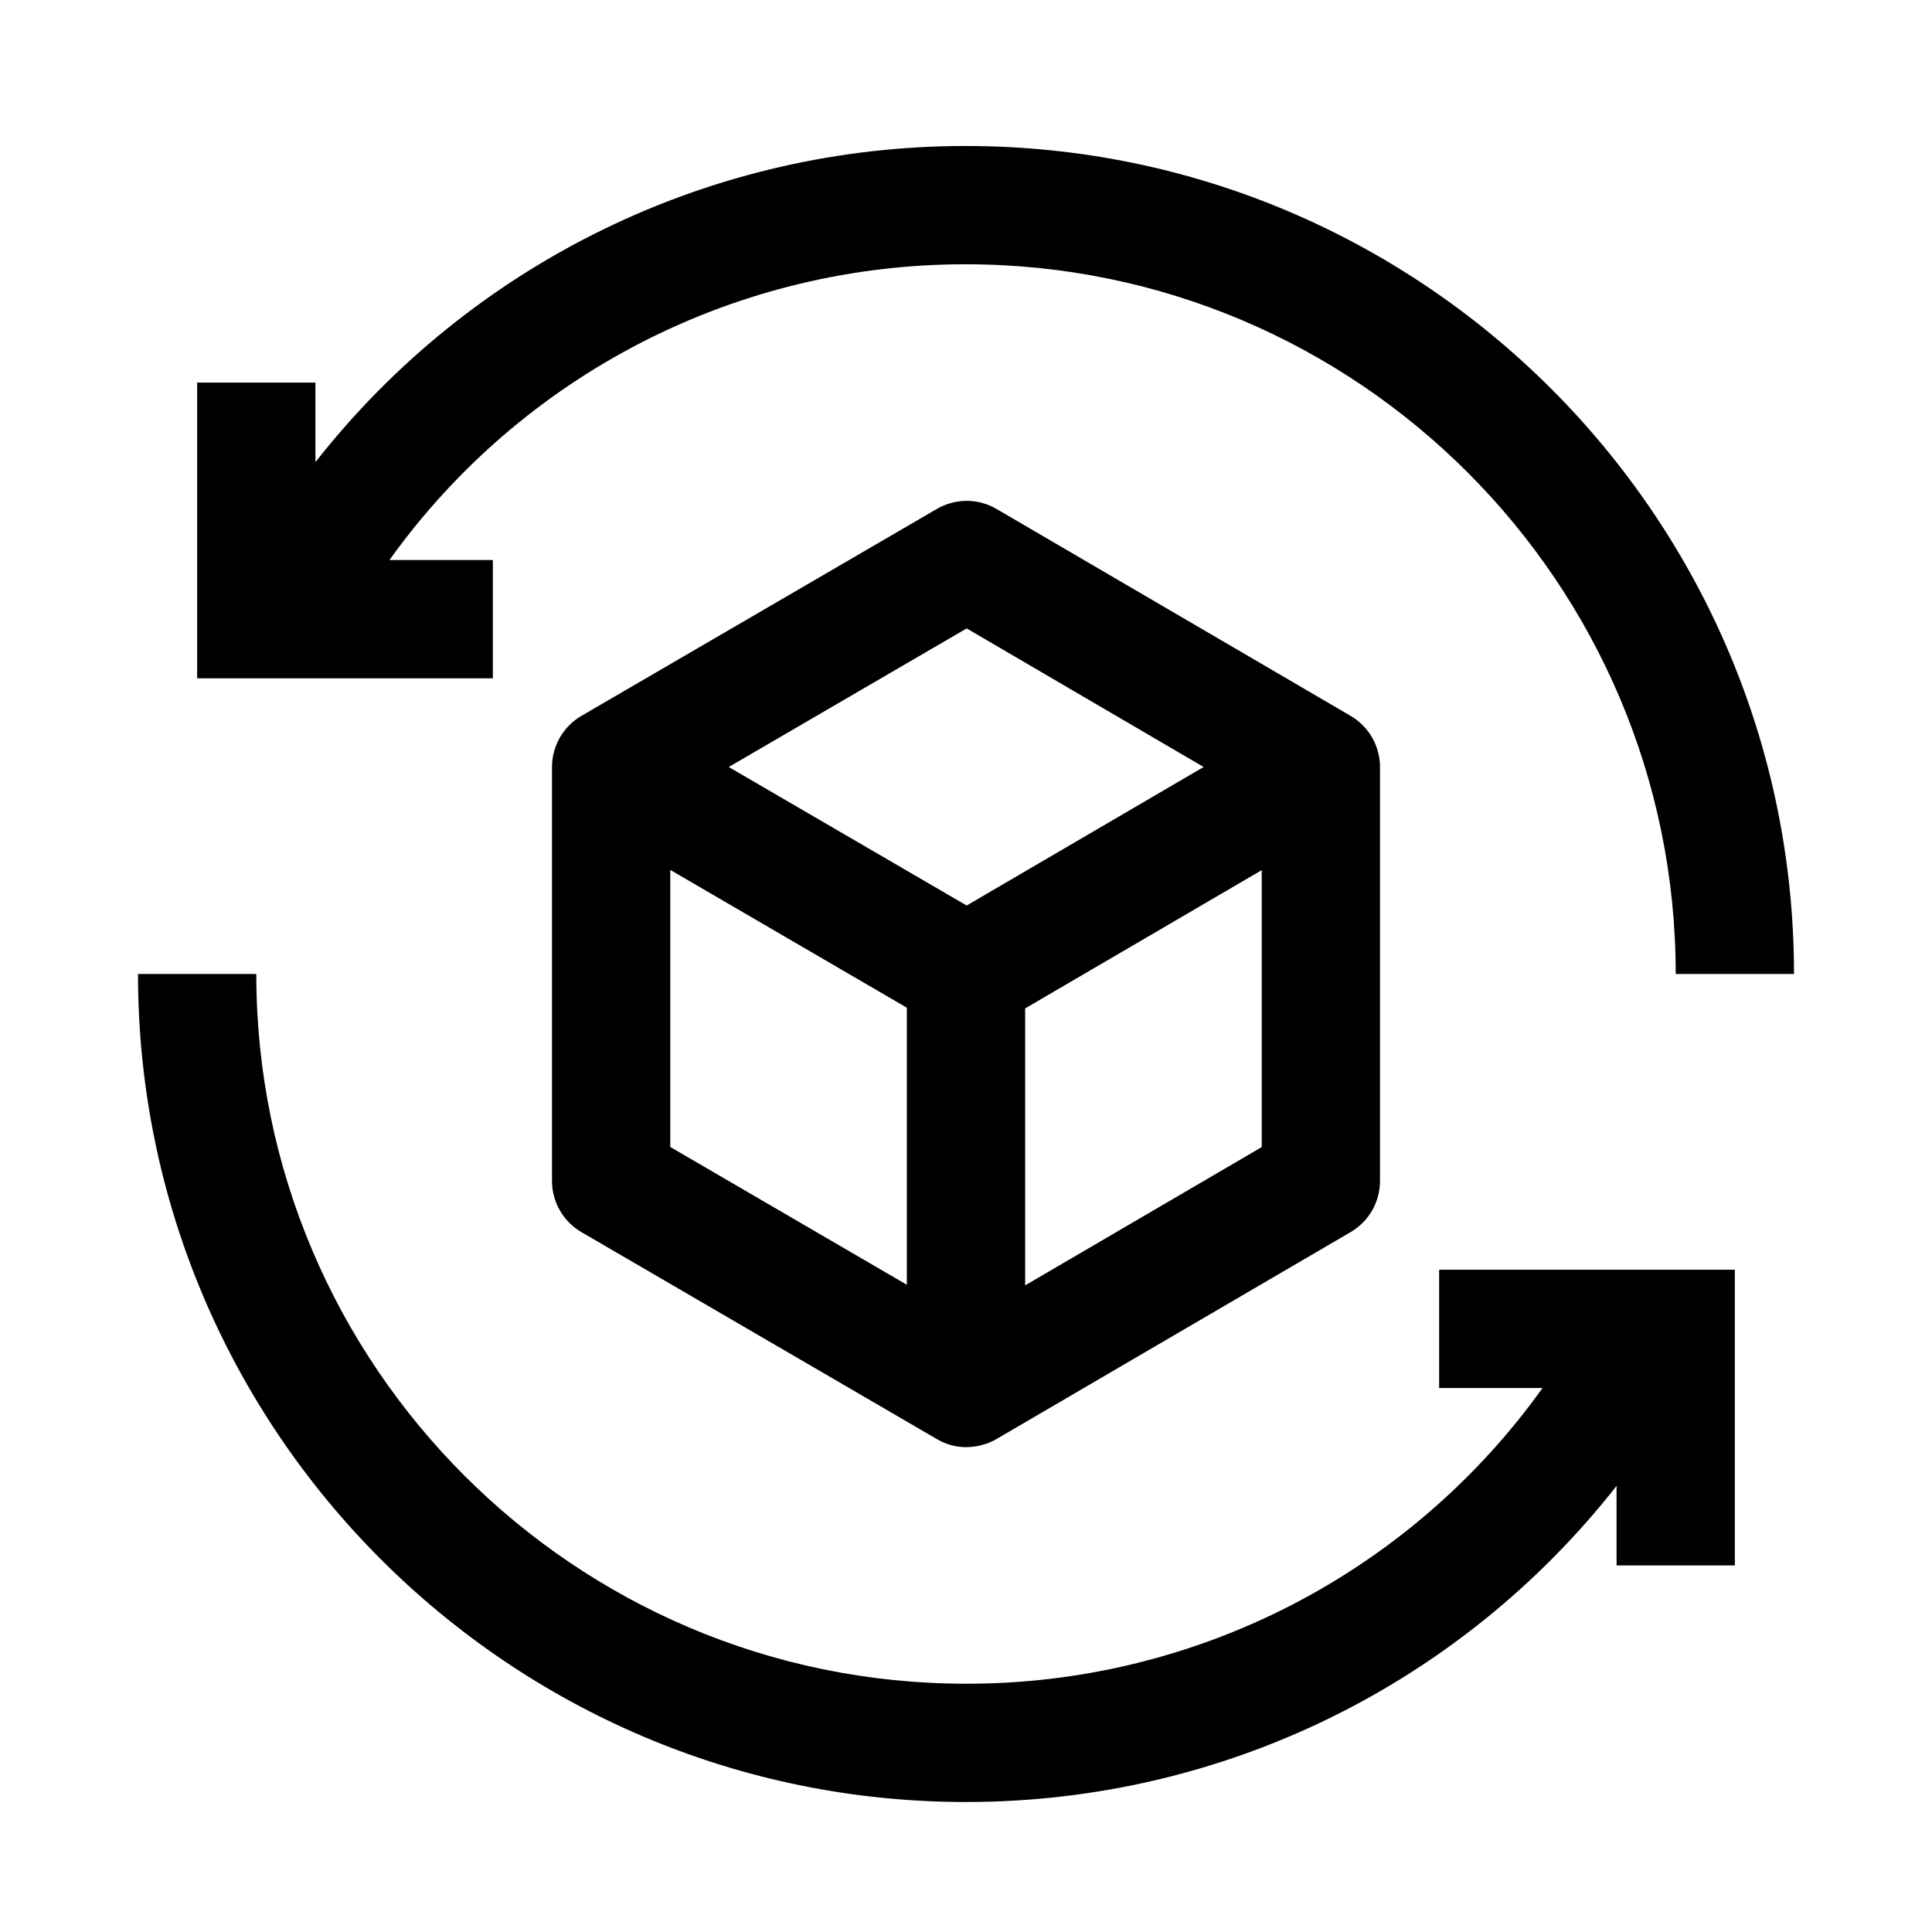 <svg width="49" height="49" viewBox="0 0 49 49" fill="none" xmlns="http://www.w3.org/2000/svg">
<g id="carbon:ibm-data-product-exchange">
<path id="Vector" d="M36.5 32.203V35.203H39.122C37.459 37.528 35.264 39.421 32.72 40.726C30.177 42.03 27.358 42.708 24.5 42.703C14.575 42.703 6.5 34.629 6.5 24.703H3.5C3.5 36.283 12.92 45.703 24.5 45.703C31.032 45.703 37.061 42.702 41 37.686V39.703H44V32.203H36.5Z" fill="black"/>
<path id="Vector_2" d="M34.258 18.158L25.274 12.908C25.045 12.774 24.784 12.703 24.518 12.703C24.253 12.703 23.992 12.773 23.762 12.907L14.745 18.157C14.519 18.289 14.331 18.478 14.2 18.705C14.069 18.933 14 19.191 14 19.453V29.953C14 30.215 14.069 30.473 14.2 30.7C14.331 30.928 14.519 31.117 14.745 31.249L23.762 36.499C23.985 36.632 24.24 36.703 24.5 36.703C24.761 36.703 25.04 36.635 25.274 36.497L34.258 31.247C34.483 31.115 34.671 30.926 34.801 30.699C34.931 30.472 35 30.215 35 29.953V19.453C35 19.191 34.931 18.934 34.801 18.707C34.671 18.48 34.483 18.291 34.258 18.158ZM24.517 15.938L30.527 19.453L24.517 22.966L18.482 19.453L24.517 15.938ZM17 22.063L23 25.558V32.585L17 29.09V22.063ZM26 32.6V25.576L32 22.069V29.093L26 32.6Z" fill="black"/>
<path id="Vector_3" d="M24.5 3.703C21.321 3.699 18.183 4.418 15.325 5.807C12.466 7.197 9.961 9.219 8 11.721V9.703H5V17.203H12.5V14.203H9.878C11.541 11.879 13.736 9.985 16.28 8.68C18.823 7.376 21.642 6.698 24.5 6.703C34.425 6.703 42.5 14.778 42.5 24.703H45.5C45.5 13.123 36.08 3.703 24.5 3.703Z" fill="black"/>
</g>
</svg>
